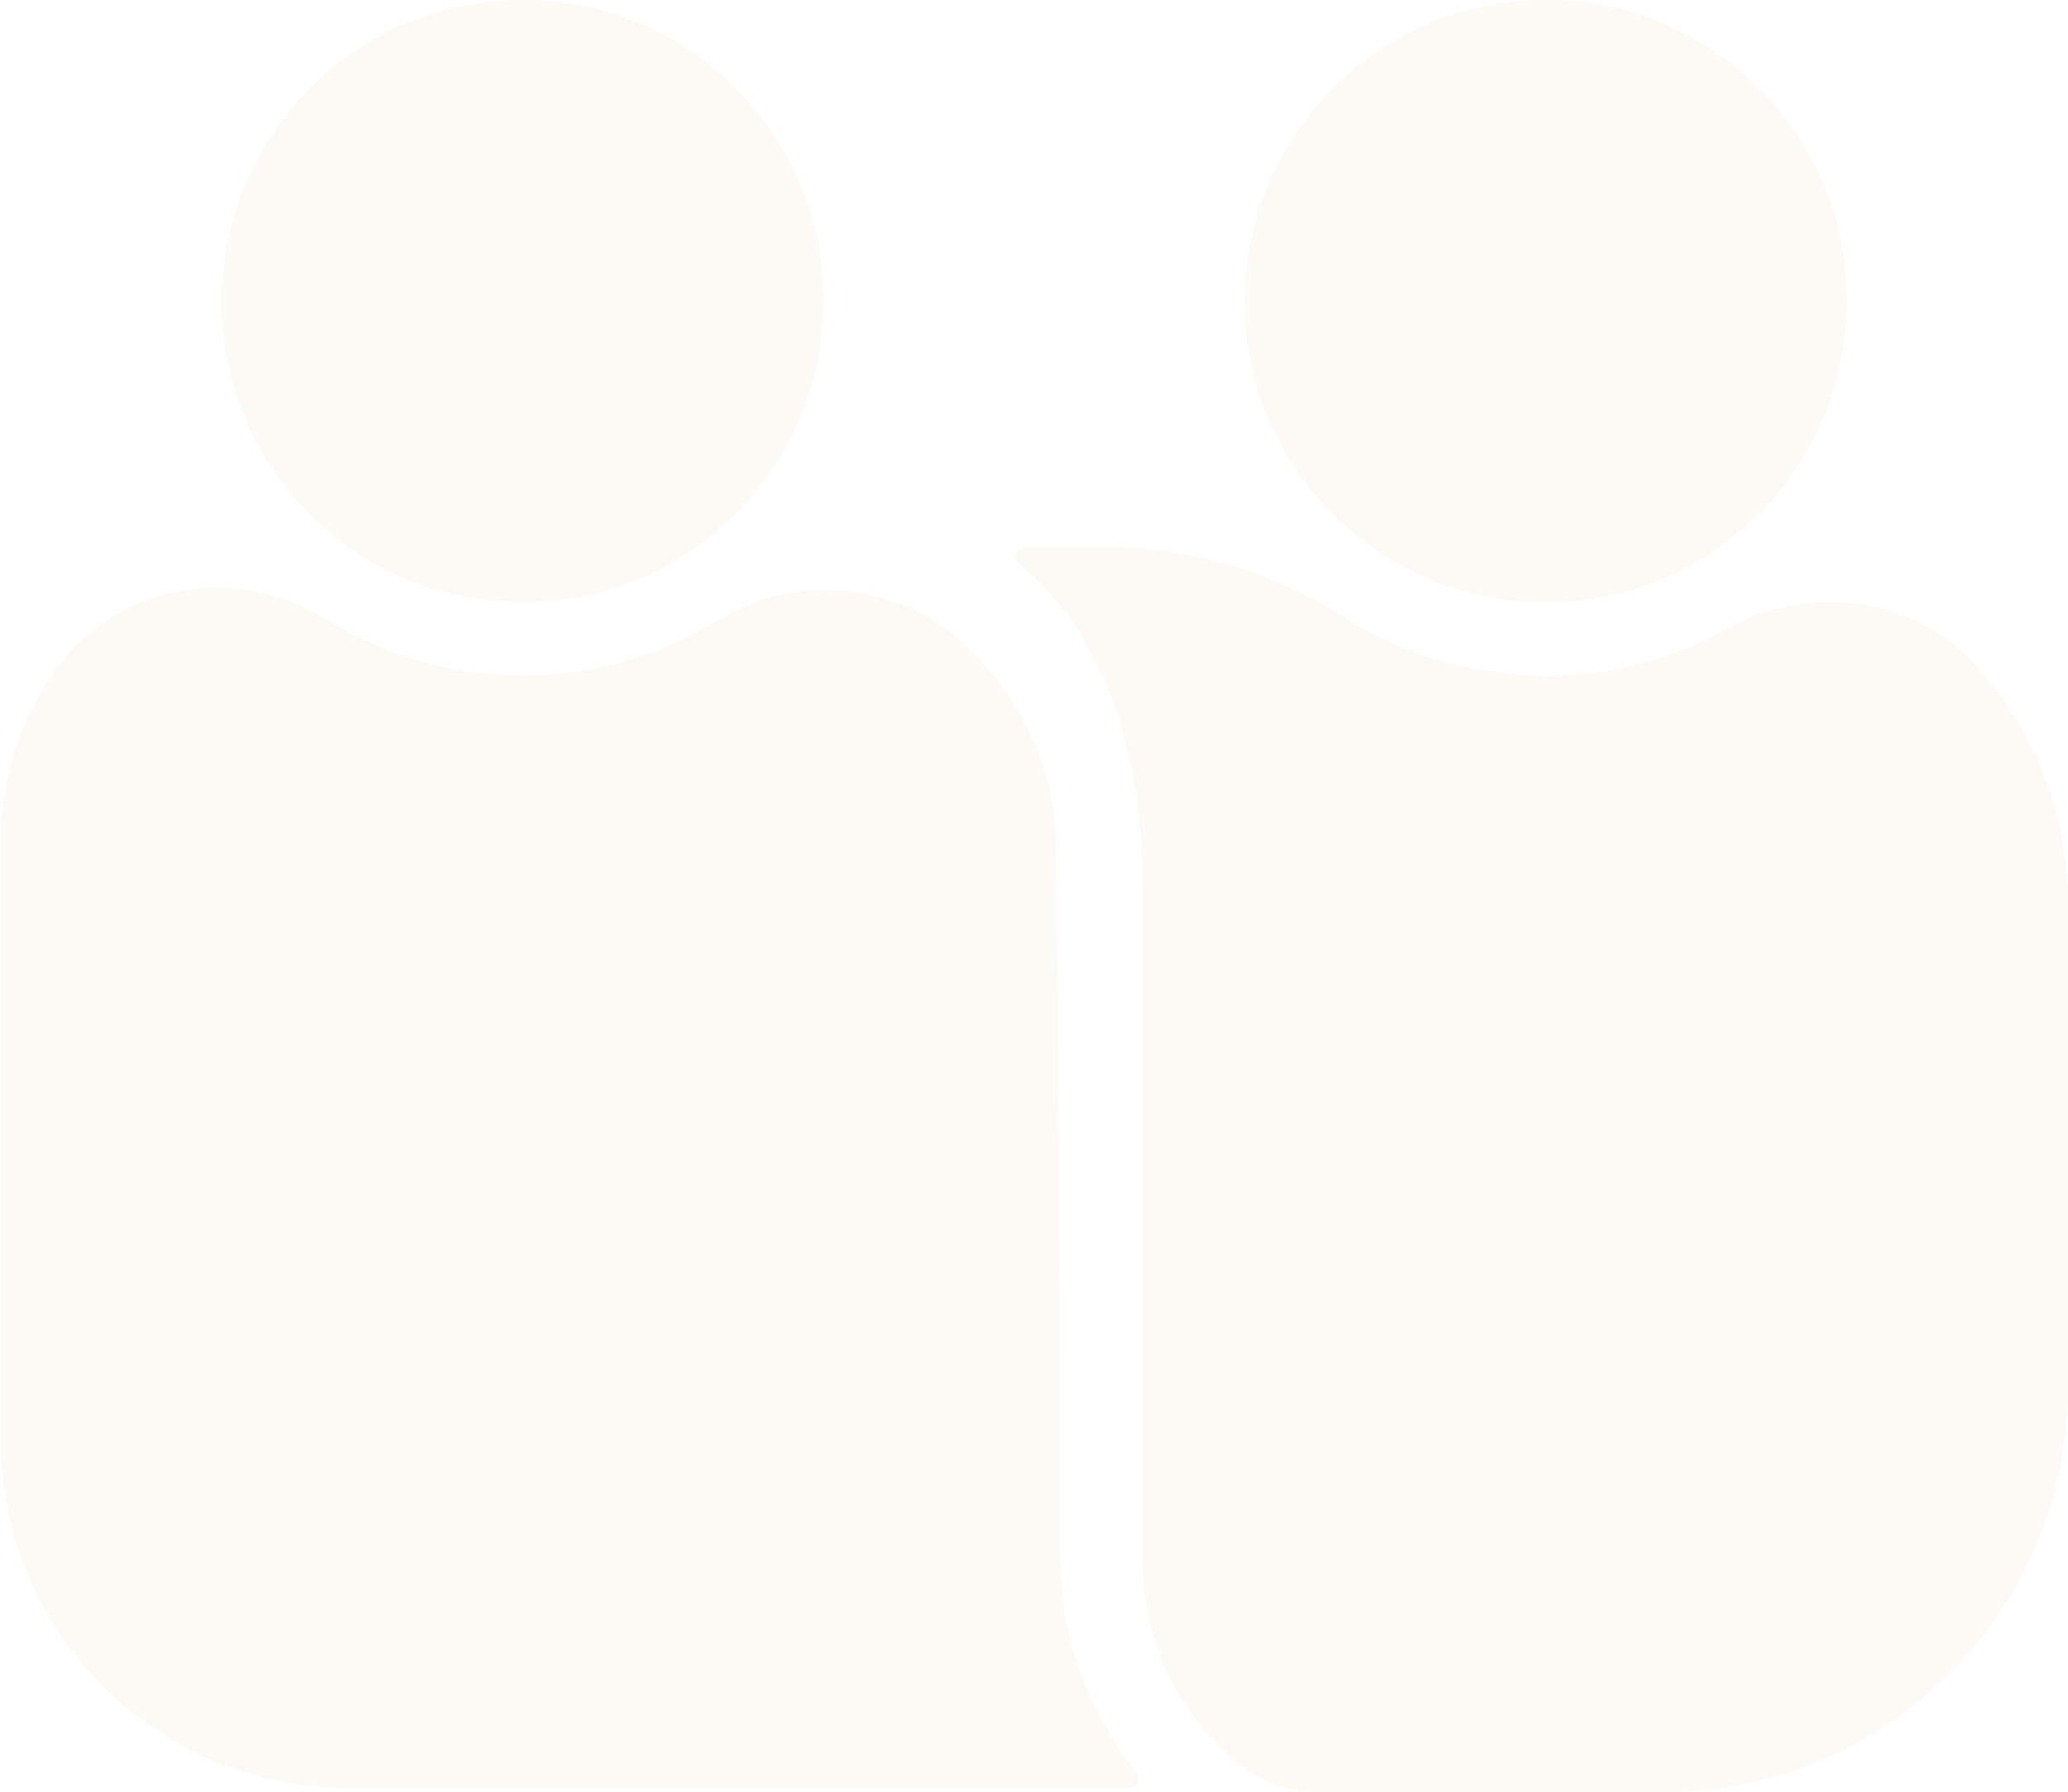 <svg width="442" height="383" viewBox="0 0 442 383" fill="none" xmlns="http://www.w3.org/2000/svg">
<g opacity="0.05">
<path d="M423.352 143.233C409.872 127.723 387.241 124.3 369.291 134.36C357.767 140.788 344.566 144.42 330.387 144.42C325.917 144.42 321.447 144.071 316.907 143.303C306.291 141.556 296.373 137.644 287.572 132.055C272.276 122.344 254.605 116.895 236.515 116.895H219.054C217.168 116.895 216.329 119.27 217.796 120.458C226.806 127.653 244.198 147.075 244.198 189.202V333.679C244.198 359.179 262.847 383.002 281.286 383.002H355.462C403.236 383.002 442 344.228 442 296.442V193.324C442 174.182 434.946 156.716 423.282 143.303L423.352 143.233Z" fill="#D48C3B"/>
<path d="M226.669 334.442C226.669 271.636 225.621 179.906 225.621 179.906C225.621 164.187 218.357 149.865 207.252 138.757C192.934 124.575 170.723 121.92 153.611 132.539C141.458 140.014 127.139 144.346 111.843 144.346C107.373 144.346 102.903 143.997 98.363 143.228C87.956 141.481 78.247 137.709 69.586 132.329C50.588 120.453 25.444 124.575 12.243 142.739C4.63 153.149 0.16 166.003 0.16 179.836V307.615C0.16 348.764 33.476 382.089 74.615 382.089H241.267C242.943 382.089 243.851 380.203 242.873 378.875C233.025 366.02 226.809 351.07 226.809 334.303L226.669 334.442Z" fill="#D48C3B"/>
<path d="M122.67 0.908C118.968 0.279 115.266 0 111.704 0C93.963 0 77.899 7.196 66.234 18.863C54.57 30.53 47.446 46.529 47.376 64.344C47.376 67.907 47.655 71.609 48.284 75.312C52.614 101.79 74.197 123.447 100.738 127.779C104.44 128.408 108.072 128.687 111.704 128.687C129.445 128.687 145.509 121.491 157.173 109.824C168.837 98.157 175.962 82.159 176.032 64.344C176.032 60.781 175.752 57.078 175.124 53.375C170.793 26.897 149.211 5.24 122.67 0.908Z" fill="#D48C3B"/>
<path d="M341.355 0.908C337.653 0.279 333.951 0 330.389 0C312.648 0 296.584 7.196 284.919 18.863C273.255 30.53 266.131 46.529 266.061 64.344C266.061 67.907 266.34 71.54 266.969 75.312C271.299 101.79 292.882 123.447 319.423 127.779C323.125 128.408 326.757 128.687 330.389 128.687C348.13 128.687 364.194 121.491 375.858 109.824C387.523 98.157 394.647 82.159 394.717 64.344C394.717 60.781 394.437 57.078 393.809 53.375C389.478 26.897 367.896 5.24 341.355 0.908Z" fill="#D48C3B"/>
</g>
</svg>

